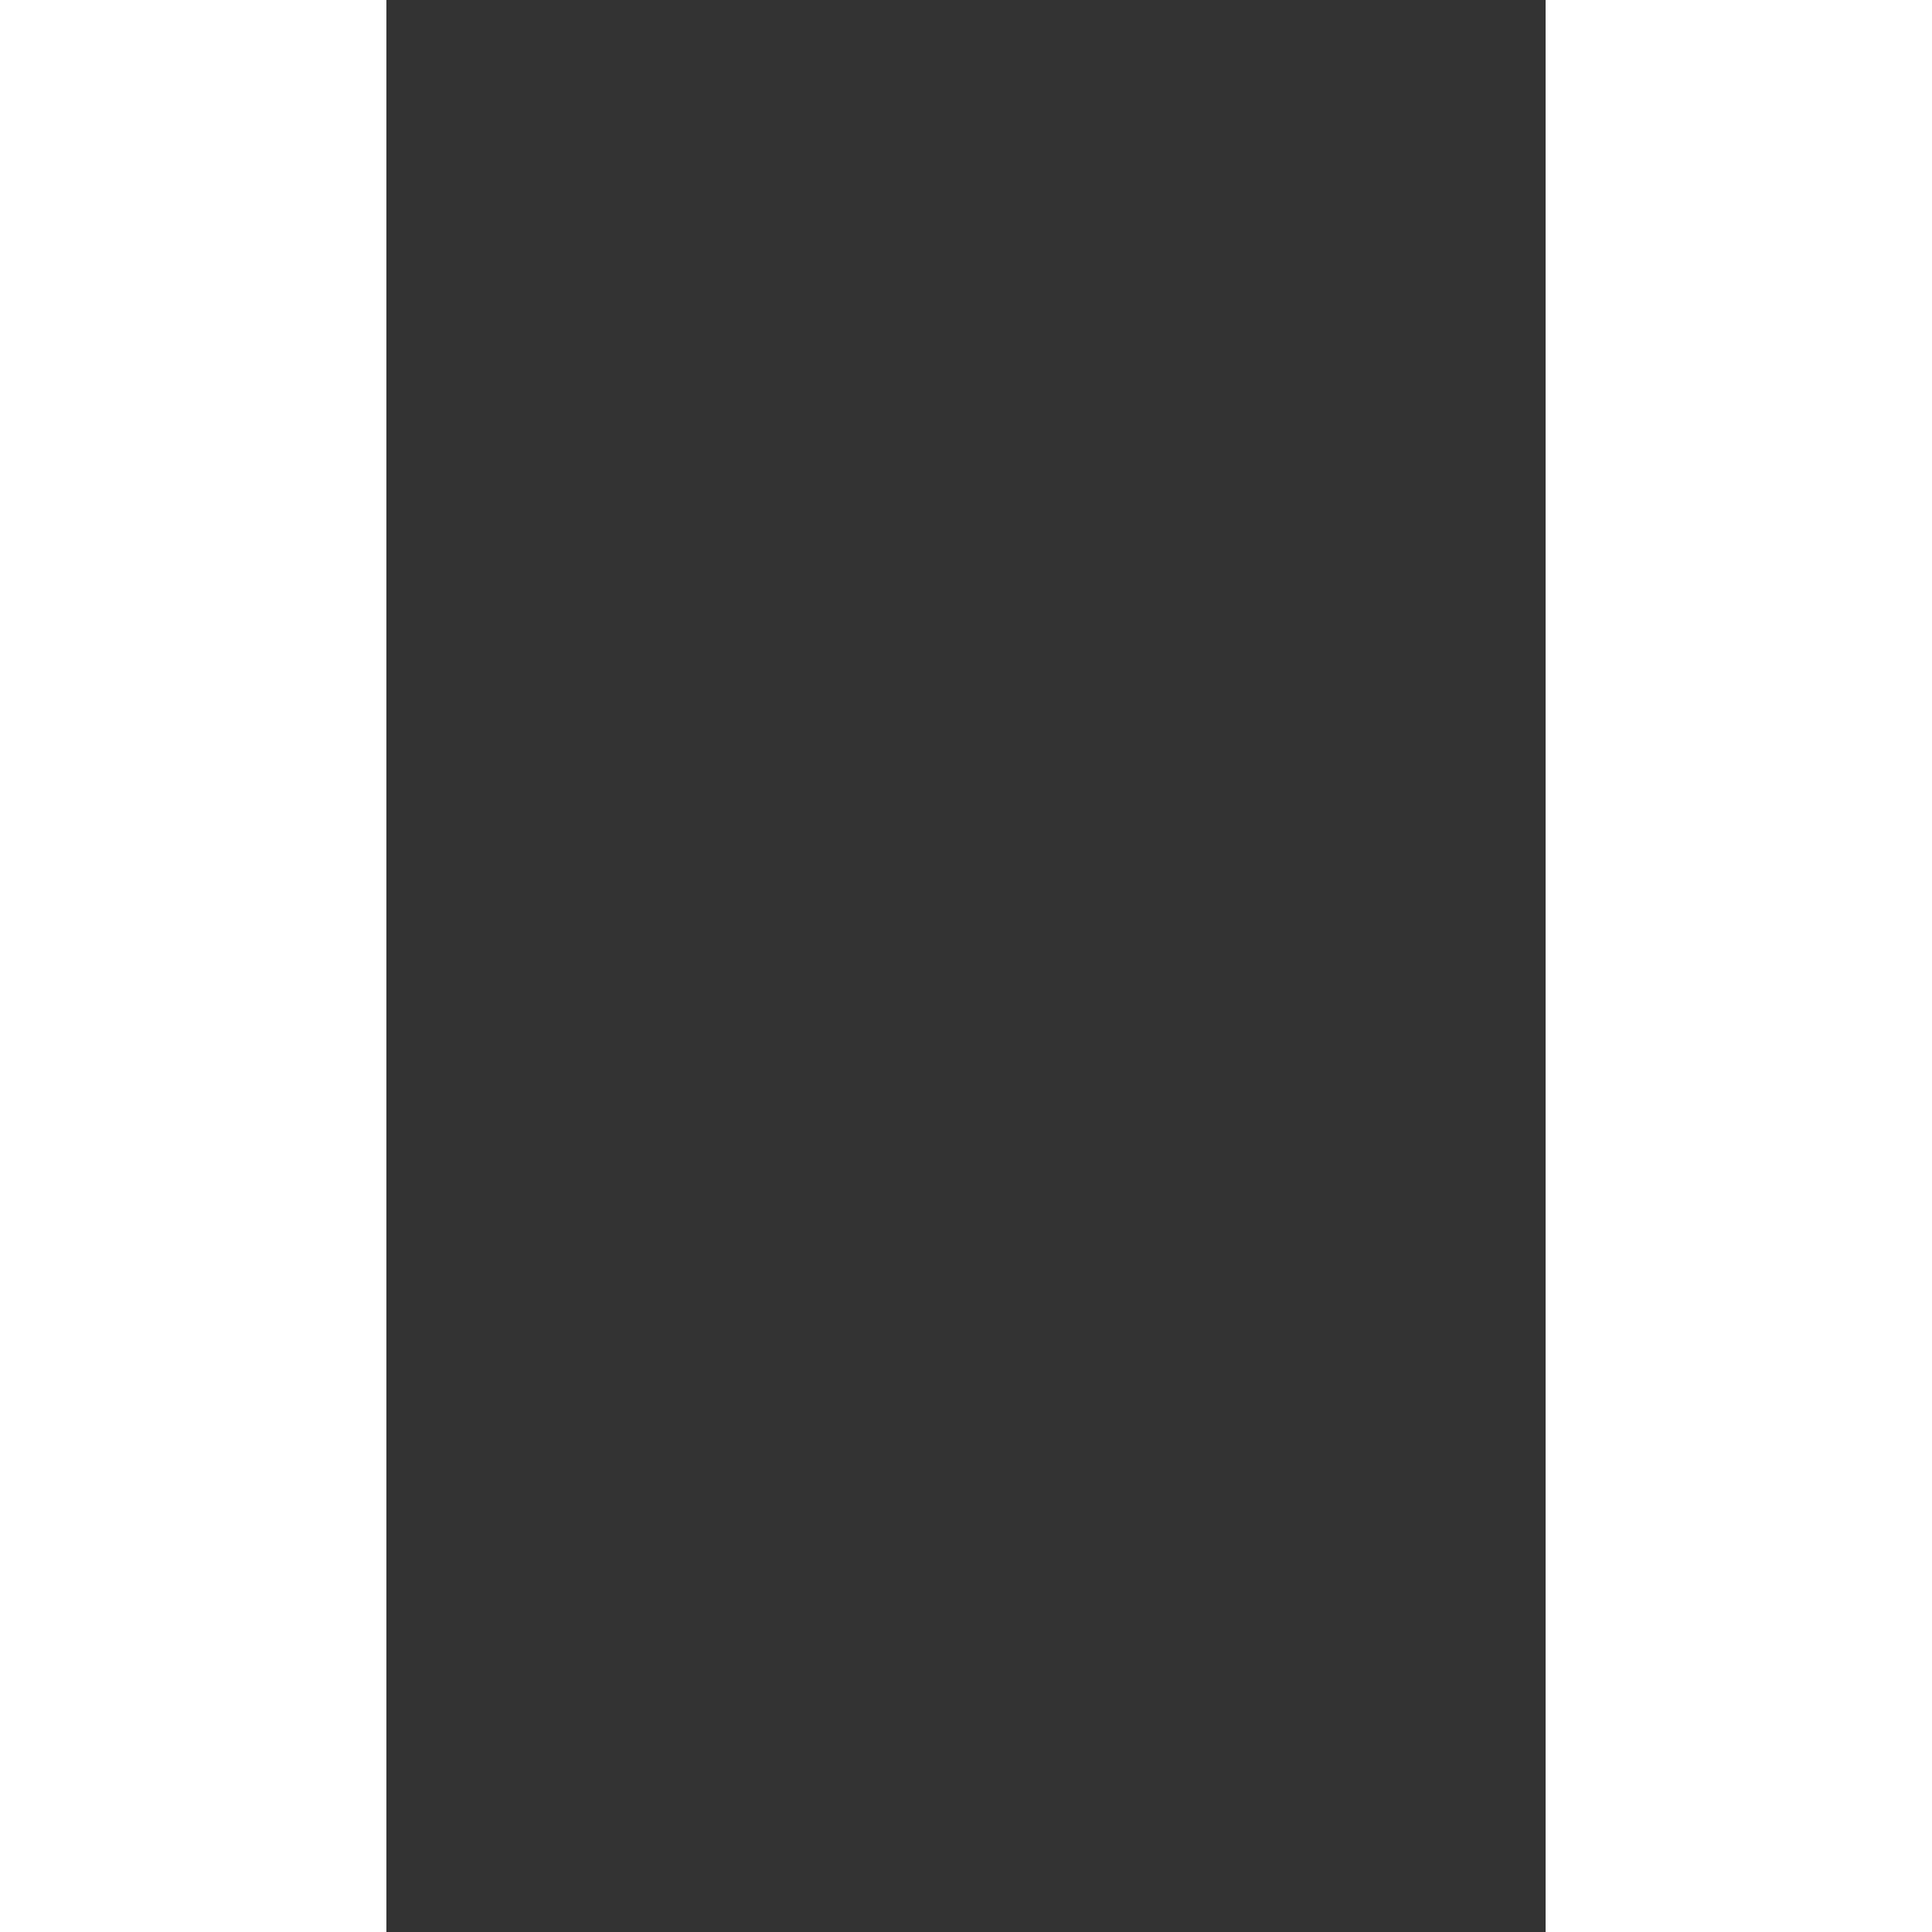 <svg xmlns="http://www.w3.org/2000/svg" width="10" height="10" viewBox="0 0 10 10"><rect x="0" y="0" width="10" height="10" fill="#333333" stroke="none"/><g id="グループ_42" data-name="グループ 42" transform="translate(-6433 -2495.057)"><g id="グループ_41" data-name="グループ 41"><rect id="長方形_40" data-name="長方形 40" width="2" height="10" transform="translate(6433 2495.057)" fill="#fff"/><rect id="長方形_41" data-name="長方形 41" width="2" height="10" transform="translate(6441 2495.057)" fill="#fff"/></g></g></svg>